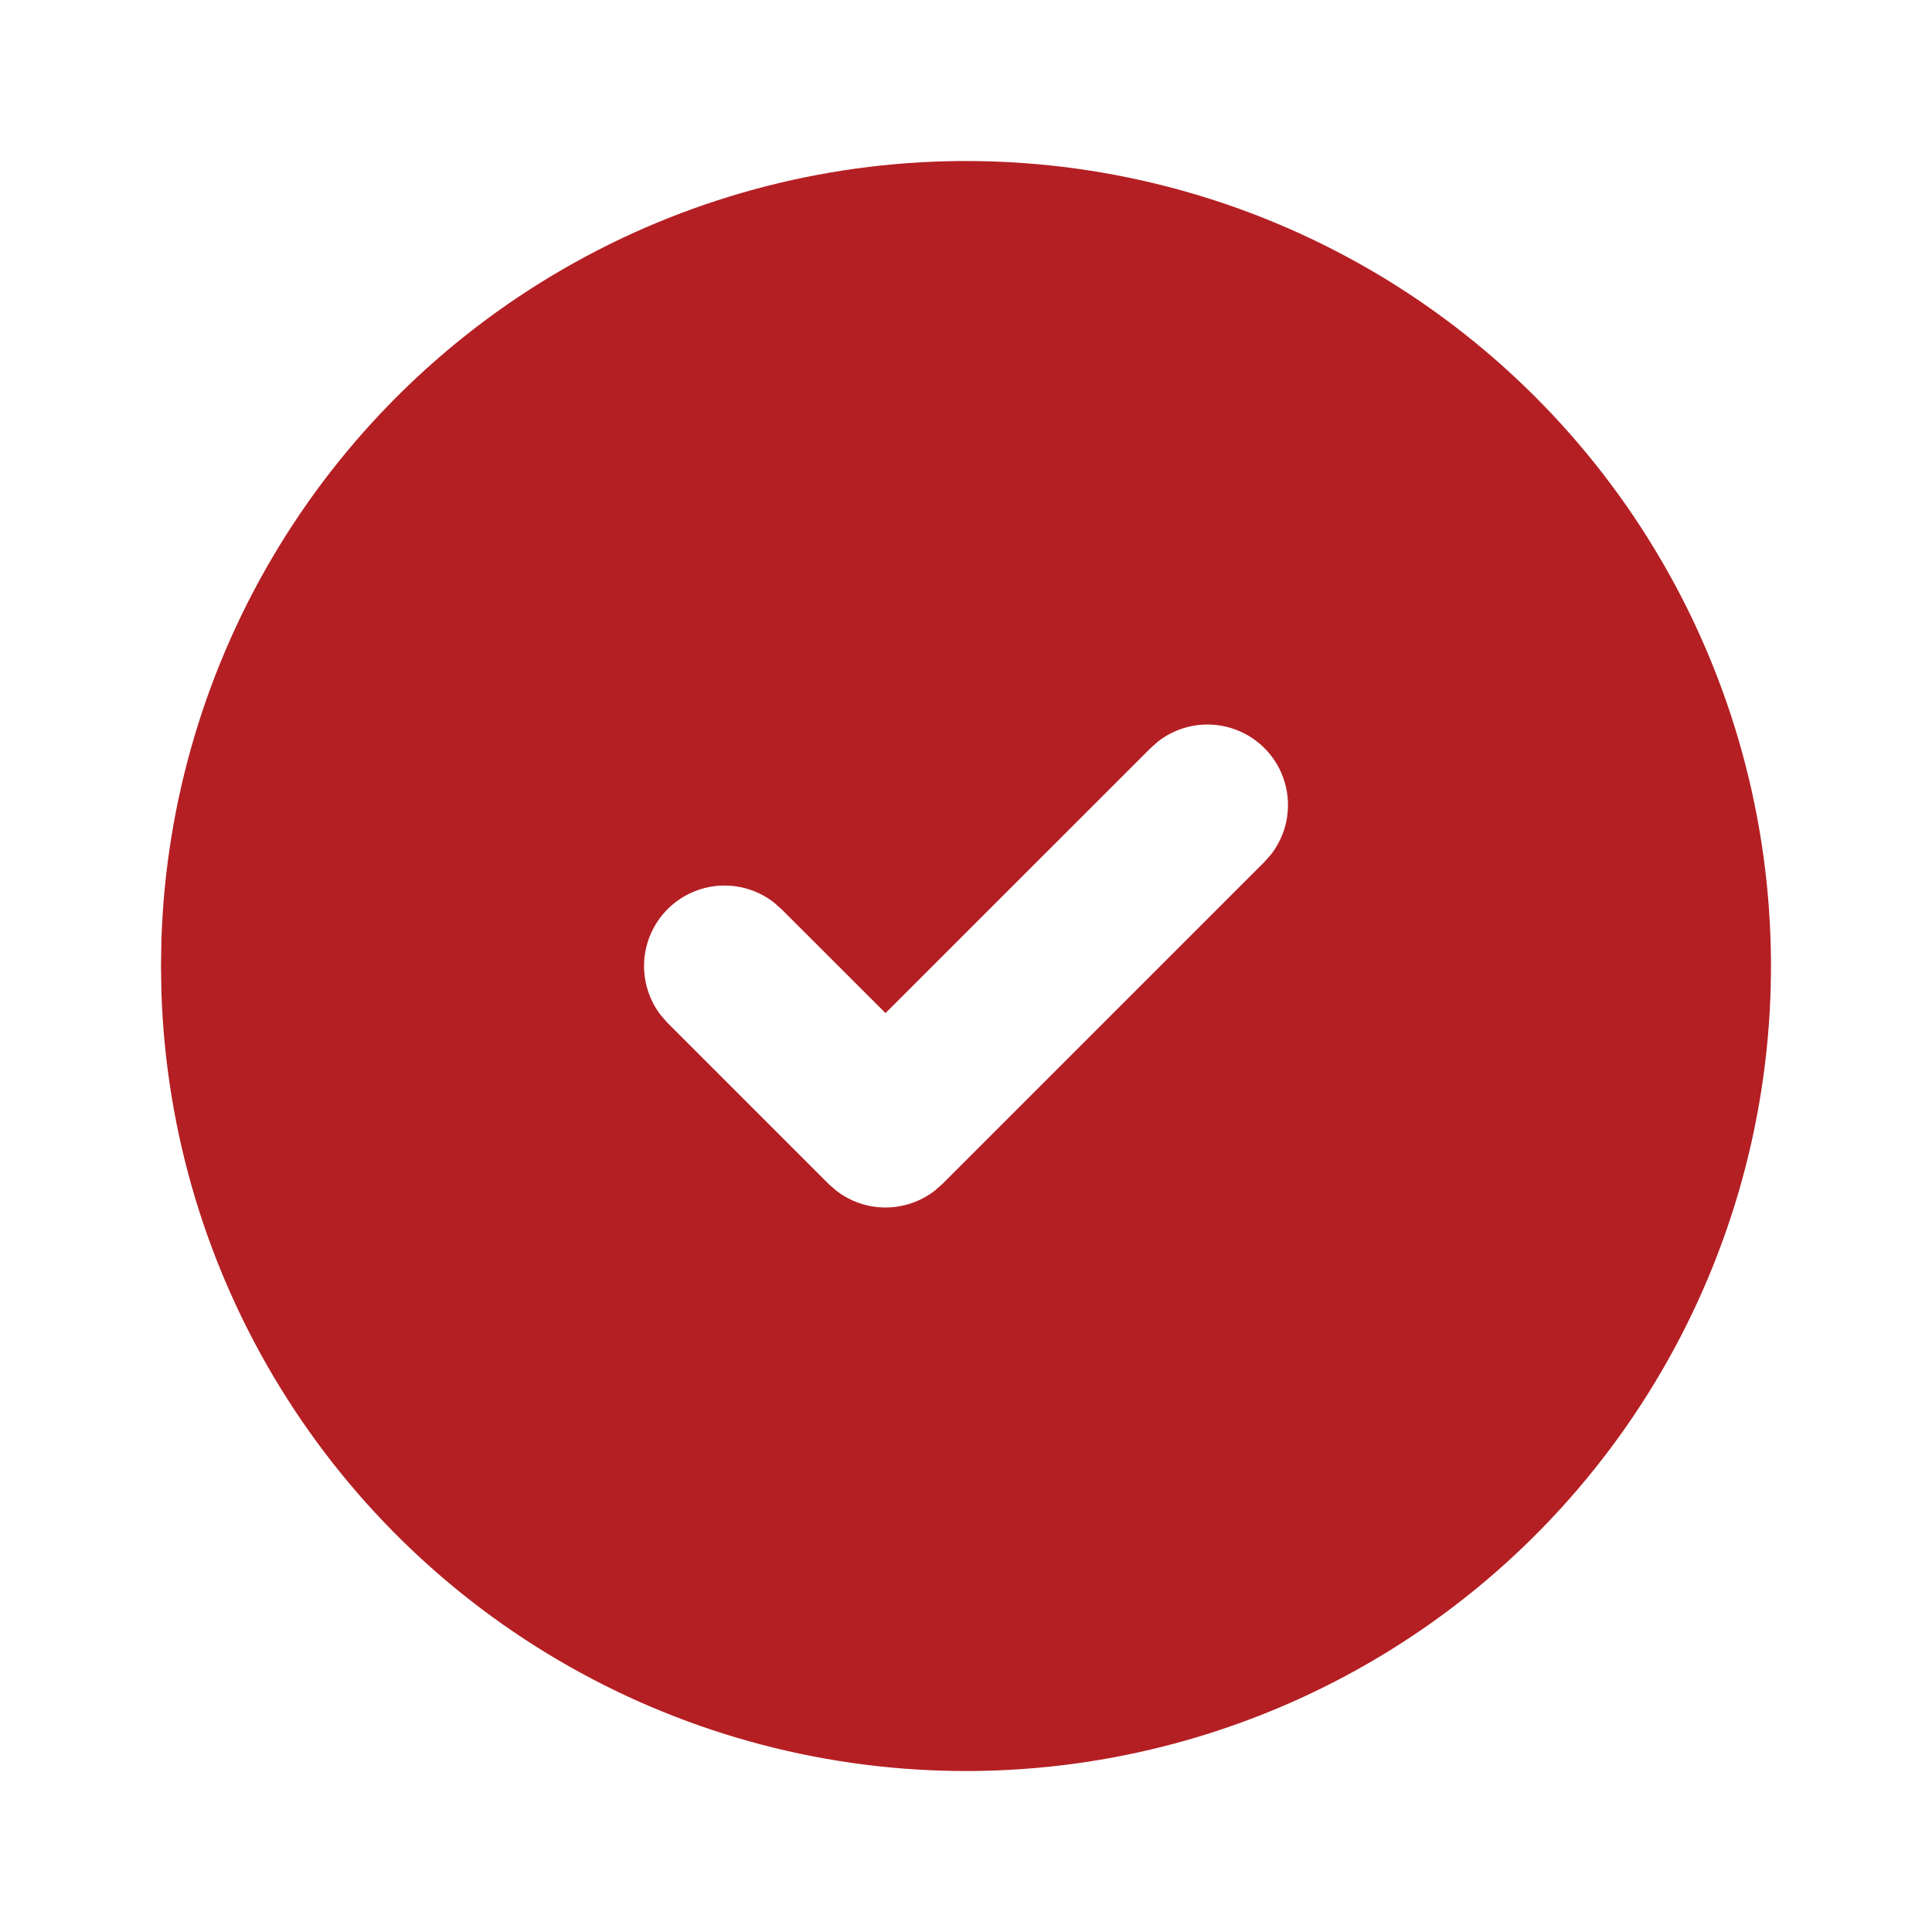 <svg xmlns="http://www.w3.org/2000/svg" width="64" height="64" viewBox="0 0 64 64" fill="none"><g clip-path="url(#clip0_5181_482)"><path d="M45.334 8.907C49.355 11.229 52.701 14.562 55.04 18.575C57.378 22.587 58.628 27.141 58.665 31.785C58.703 36.429 57.527 41.003 55.254 45.053C52.98 49.103 49.689 52.489 45.705 54.876C41.721 57.263 37.182 58.568 32.539 58.662C27.896 58.756 23.308 57.636 19.231 55.412C15.154 53.188 11.728 49.938 9.293 45.983C6.857 42.028 5.497 37.506 5.347 32.864L5.333 32L5.347 31.136C5.496 26.531 6.836 22.043 9.237 18.11C11.637 14.176 15.015 10.932 19.043 8.693C23.07 6.455 27.609 5.297 32.216 5.335C36.824 5.372 41.343 6.603 45.334 8.907ZM41.886 24.782C41.426 24.323 40.815 24.047 40.167 24.006C39.519 23.965 38.879 24.162 38.365 24.56L38.115 24.782L29.334 33.56L25.886 30.115L25.635 29.894C25.122 29.496 24.481 29.299 23.833 29.34C23.185 29.381 22.575 29.657 22.116 30.116C21.657 30.575 21.381 31.186 21.34 31.833C21.299 32.481 21.496 33.122 21.893 33.635L22.115 33.886L27.448 39.219L27.699 39.44C28.166 39.803 28.742 40 29.334 40C29.925 40 30.5 39.803 30.968 39.44L31.219 39.219L41.886 28.552L42.107 28.302C42.505 27.789 42.702 27.148 42.661 26.5C42.62 25.852 42.345 25.241 41.886 24.782Z" fill="#B41F23"></path></g><defs><clipPath id="clip0_5181_482"><rect width="64" height="64" fill="white"></rect></clipPath></defs></svg>